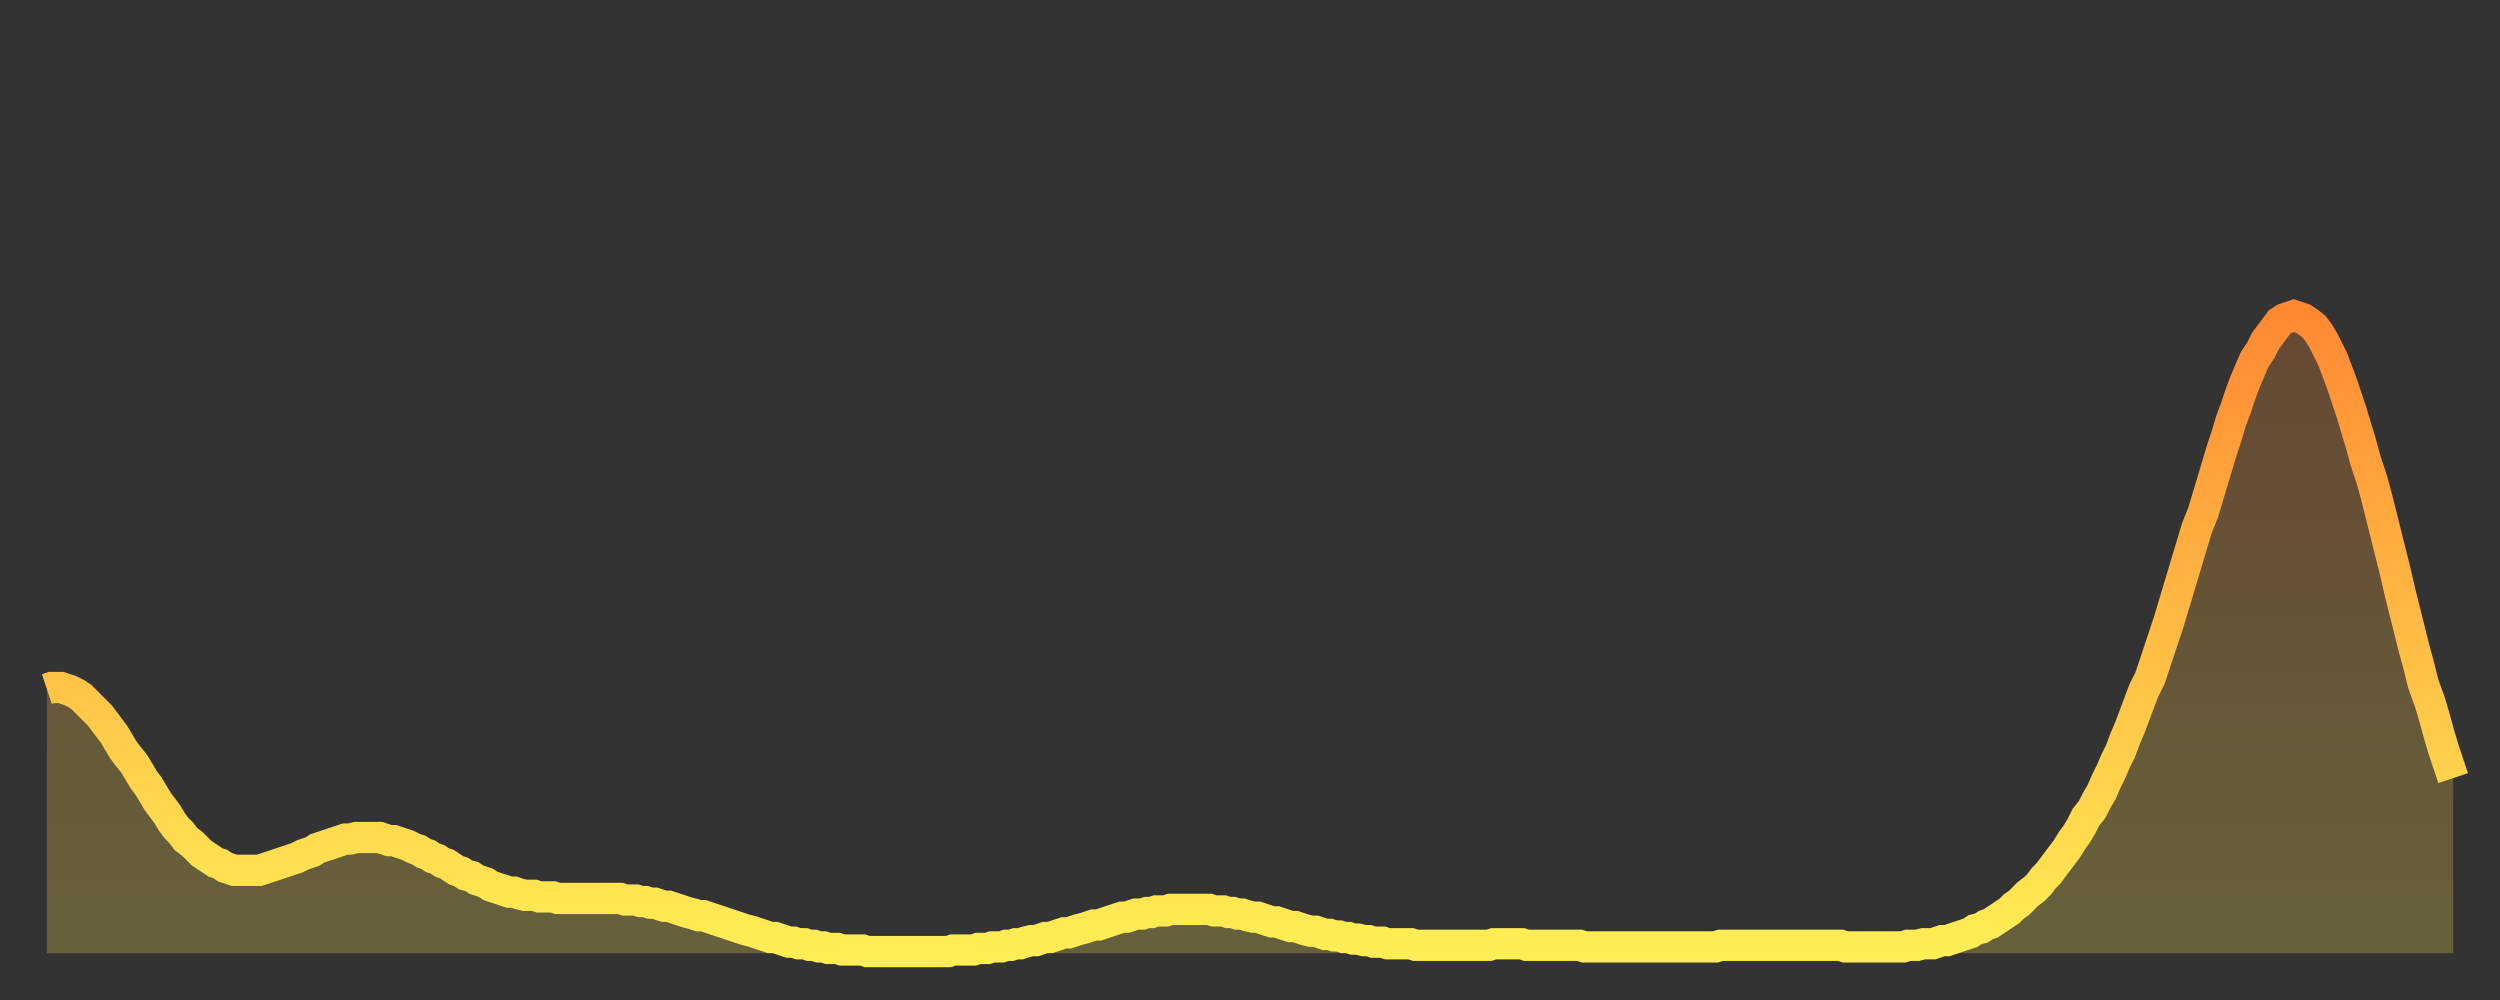 <?xml version="1.0" encoding="utf-8" ?>
<svg baseProfile="full" height="64" version="1.1" width="160" xmlns="http://www.w3.org/2000/svg" xmlns:ev="http://www.w3.org/2001/xml-events" xmlns:xlink="http://www.w3.org/1999/xlink"><rect width="100%" height="100%" fill="#333333" stroke="none"/><defs><linearGradient id="id1526282" x1="0" x2="0" y1="0" y2="1"><stop offset="0%" stop-color="#ff8933" /><stop offset="50%" stop-color="#ffbc44" /><stop offset="100%" stop-color="#ffee55" /></linearGradient></defs><g transform="translate(3,3)"><g><path d="M 0.0 41.1 0.3 41.0 0.6 41.0 0.9 41.0 1.2 41.1 1.5 41.2 1.9 41.4 2.2 41.6 2.5 41.9 2.8 42.2 3.1 42.5 3.4 42.8 3.7 43.2 4.0 43.6 4.3 44.0 4.6 44.5 4.9 45.0 5.2 45.4 5.6 45.9 5.9 46.4 6.2 46.9 6.5 47.3 6.8 47.8 7.1 48.3 7.4 48.7 7.7 49.1 8.0 49.6 8.3 50.0 8.6 50.3 8.9 50.7 9.3 51.0 9.6 51.3 9.9 51.6 10.2 51.8 10.5 52.0 10.8 52.2 11.1 52.3 11.4 52.5 11.7 52.6 12.0 52.7 12.3 52.7 12.7 52.7 13.0 52.7 13.3 52.7 13.6 52.7 13.9 52.6 14.2 52.5 14.5 52.4 14.8 52.3 15.1 52.2 15.4 52.1 15.7 52.0 16.0 51.9 16.4 51.7 16.7 51.6 17.0 51.5 17.3 51.3 17.6 51.2 17.9 51.1 18.2 51.0 18.5 50.9 18.8 50.8 19.1 50.7 19.4 50.7 19.8 50.6 20.1 50.6 20.4 50.6 20.7 50.6 21.0 50.6 21.3 50.6 21.6 50.7 21.9 50.8 22.2 50.8 22.5 50.9 22.8 51.0 23.1 51.1 23.5 51.3 23.8 51.4 24.1 51.6 24.4 51.7 24.7 51.9 25.0 52.0 25.3 52.2 25.6 52.3 25.9 52.5 26.2 52.7 26.5 52.8 26.8 53.0 27.2 53.1 27.5 53.3 27.8 53.4 28.1 53.5 28.4 53.7 28.7 53.8 29.0 53.9 29.3 54.0 29.6 54.1 29.9 54.1 30.2 54.2 30.6 54.3 30.9 54.3 31.2 54.3 31.5 54.4 31.8 54.4 32.1 54.4 32.4 54.4 32.7 54.5 33.0 54.5 33.3 54.5 33.6 54.5 33.9 54.5 34.3 54.5 34.6 54.5 34.9 54.5 35.2 54.5 35.5 54.5 35.8 54.5 36.1 54.5 36.4 54.5 36.7 54.5 37.0 54.6 37.3 54.6 37.7 54.6 38.0 54.7 38.3 54.7 38.6 54.8 38.9 54.8 39.2 54.9 39.5 55.0 39.8 55.0 40.1 55.1 40.4 55.2 40.7 55.3 41.0 55.4 41.4 55.5 41.7 55.6 42.0 55.6 42.3 55.7 42.6 55.8 42.9 55.9 43.2 56.0 43.5 56.1 43.8 56.2 44.1 56.3 44.4 56.4 44.7 56.5 45.1 56.6 45.4 56.7 45.7 56.8 46.0 56.9 46.3 57.0 46.6 57.0 46.9 57.1 47.2 57.2 47.5 57.3 47.8 57.3 48.1 57.4 48.5 57.4 48.8 57.5 49.1 57.5 49.4 57.6 49.7 57.6 50.0 57.7 50.3 57.7 50.6 57.7 50.9 57.8 51.2 57.8 51.5 57.8 51.8 57.8 52.2 57.8 52.5 57.9 52.8 57.9 53.1 57.9 53.4 57.9 53.7 57.9 54.0 57.9 54.3 57.9 54.6 57.9 54.9 57.9 55.2 57.9 55.6 57.9 55.9 57.9 56.2 57.9 56.5 57.9 56.8 57.9 57.1 57.9 57.4 57.9 57.7 57.9 58.0 57.8 58.3 57.8 58.6 57.8 58.9 57.8 59.3 57.8 59.6 57.7 59.9 57.7 60.2 57.7 60.5 57.6 60.8 57.6 61.1 57.6 61.4 57.5 61.7 57.5 62.0 57.4 62.3 57.4 62.6 57.3 63.0 57.2 63.3 57.2 63.6 57.1 63.9 57.0 64.2 57.0 64.5 56.9 64.8 56.8 65.1 56.7 65.4 56.7 65.7 56.6 66.0 56.5 66.4 56.4 66.7 56.3 67.0 56.2 67.3 56.2 67.6 56.1 67.9 56.0 68.2 55.9 68.5 55.8 68.8 55.7 69.1 55.7 69.4 55.6 69.7 55.5 70.1 55.5 70.4 55.4 70.7 55.4 71.0 55.3 71.3 55.3 71.6 55.3 71.9 55.2 72.2 55.2 72.5 55.2 72.8 55.2 73.1 55.2 73.5 55.2 73.8 55.2 74.1 55.2 74.4 55.2 74.7 55.3 75.0 55.3 75.3 55.3 75.6 55.4 75.9 55.4 76.2 55.5 76.5 55.5 76.8 55.6 77.2 55.7 77.5 55.7 77.8 55.8 78.1 55.9 78.4 56.0 78.7 56.0 79.0 56.1 79.3 56.2 79.6 56.3 79.9 56.3 80.2 56.4 80.5 56.5 80.9 56.6 81.2 56.6 81.5 56.7 81.8 56.8 82.1 56.8 82.4 56.9 82.7 56.9 83.0 57.0 83.3 57.0 83.6 57.1 83.9 57.1 84.3 57.2 84.6 57.2 84.9 57.3 85.2 57.3 85.5 57.3 85.8 57.4 86.1 57.4 86.4 57.4 86.7 57.4 87.0 57.4 87.3 57.4 87.6 57.5 88.0 57.5 88.3 57.5 88.6 57.5 88.9 57.5 89.2 57.5 89.5 57.5 89.8 57.5 90.1 57.5 90.4 57.5 90.7 57.5 91.0 57.5 91.4 57.5 91.7 57.5 92.0 57.5 92.3 57.5 92.6 57.4 92.9 57.4 93.2 57.4 93.5 57.4 93.8 57.4 94.1 57.4 94.4 57.4 94.7 57.5 95.1 57.5 95.4 57.5 95.7 57.5 96.0 57.5 96.3 57.5 96.6 57.5 96.9 57.5 97.2 57.5 97.5 57.5 97.8 57.5 98.1 57.5 98.4 57.6 98.8 57.6 99.1 57.6 99.4 57.6 99.7 57.6 100.0 57.6 100.3 57.6 100.6 57.6 100.9 57.6 101.2 57.6 101.5 57.6 101.8 57.6 102.2 57.6 102.5 57.6 102.8 57.6 103.1 57.6 103.4 57.6 103.7 57.6 104.0 57.6 104.3 57.6 104.6 57.6 104.9 57.6 105.2 57.6 105.5 57.6 105.9 57.6 106.2 57.6 106.5 57.6 106.8 57.6 107.1 57.5 107.4 57.5 107.7 57.5 108.0 57.5 108.3 57.5 108.6 57.5 108.9 57.5 109.3 57.5 109.6 57.5 109.9 57.5 110.2 57.5 110.5 57.5 110.8 57.5 111.1 57.5 111.4 57.5 111.7 57.5 112.0 57.5 112.3 57.5 112.6 57.5 113.0 57.5 113.3 57.5 113.6 57.5 113.9 57.5 114.2 57.5 114.5 57.5 114.8 57.5 115.1 57.6 115.4 57.6 115.7 57.6 116.0 57.6 116.3 57.6 116.7 57.6 117.0 57.6 117.3 57.6 117.6 57.6 117.9 57.6 118.2 57.6 118.5 57.6 118.8 57.6 119.1 57.5 119.4 57.5 119.7 57.5 120.1 57.4 120.4 57.4 120.7 57.4 121.0 57.3 121.3 57.2 121.6 57.2 121.9 57.1 122.2 57.0 122.5 56.9 122.8 56.8 123.1 56.7 123.4 56.5 123.8 56.4 124.1 56.2 124.4 56.1 124.7 55.9 125.0 55.7 125.3 55.5 125.6 55.3 125.9 55.0 126.2 54.8 126.5 54.5 126.8 54.2 127.2 53.9 127.5 53.6 127.8 53.2 128.1 52.9 128.4 52.5 128.7 52.1 129.0 51.7 129.3 51.3 129.6 50.8 129.9 50.4 130.2 49.9 130.5 49.3 130.9 48.8 131.2 48.2 131.5 47.7 131.8 47.0 132.1 46.4 132.4 45.7 132.7 45.1 133.0 44.3 133.3 43.6 133.6 42.8 133.9 42.0 134.2 41.2 134.6 40.4 134.9 39.5 135.2 38.6 135.5 37.7 135.8 36.8 136.1 35.8 136.4 34.8 136.7 33.8 137.0 32.8 137.3 31.8 137.6 30.8 138.0 29.8 138.3 28.8 138.6 27.8 138.9 26.8 139.2 25.8 139.5 24.9 139.8 23.9 140.1 23.1 140.4 22.2 140.7 21.4 141.0 20.7 141.3 20.0 141.7 19.4 142.0 18.8 142.3 18.4 142.6 18.0 142.9 17.6 143.2 17.4 143.5 17.3 143.8 17.2 144.1 17.3 144.4 17.4 144.7 17.6 145.1 17.9 145.4 18.3 145.7 18.8 146.0 19.4 146.3 20.0 146.6 20.8 146.9 21.6 147.2 22.5 147.5 23.4 147.8 24.4 148.1 25.4 148.4 26.5 148.8 27.7 149.1 28.8 149.4 30.0 149.7 31.2 150.0 32.4 150.3 33.6 150.6 34.9 150.9 36.1 151.2 37.3 151.5 38.5 151.8 39.6 152.1 40.8 152.5 41.9 152.8 42.9 153.1 44.0 153.4 45.0 153.7 45.9 154.0 46.8" fill="none" id="graph-curve" opacity="1" stroke="url(#id1526282)" stroke-width="2" /><path d="M 0 58 L 0.0 41.1 0.3 41.0 0.6 41.0 0.9 41.0 1.2 41.1 1.5 41.2 1.9 41.4 2.2 41.6 2.5 41.9 2.8 42.2 3.1 42.5 3.4 42.8 3.7 43.2 4.0 43.6 4.3 44.0 4.6 44.5 4.9 45.0 5.2 45.4 5.6 45.9 5.9 46.4 6.2 46.9 6.5 47.3 6.8 47.8 7.1 48.3 7.4 48.7 7.7 49.1 8.0 49.6 8.3 50.0 8.6 50.3 8.9 50.7 9.3 51.0 9.6 51.3 9.9 51.6 10.2 51.8 10.5 52.0 10.8 52.2 11.1 52.3 11.4 52.5 11.7 52.6 12.0 52.7 12.3 52.7 12.7 52.7 13.0 52.7 13.3 52.7 13.6 52.7 13.9 52.6 14.2 52.5 14.5 52.4 14.8 52.3 15.1 52.2 15.4 52.1 15.7 52.0 16.0 51.9 16.4 51.7 16.7 51.6 17.0 51.5 17.3 51.3 17.6 51.2 17.9 51.1 18.2 51.0 18.5 50.9 18.8 50.8 19.1 50.7 19.4 50.7 19.8 50.6 20.1 50.6 20.4 50.6 20.7 50.6 21.0 50.6 21.3 50.6 21.6 50.7 21.9 50.8 22.2 50.8 22.5 50.9 22.8 51.0 23.1 51.1 23.5 51.3 23.8 51.4 24.1 51.6 24.4 51.7 24.7 51.9 25.0 52.0 25.3 52.2 25.6 52.3 25.9 52.5 26.2 52.7 26.5 52.8 26.8 53.0 27.2 53.1 27.5 53.3 27.8 53.4 28.1 53.5 28.4 53.7 28.7 53.8 29.0 53.9 29.3 54.0 29.6 54.1 29.9 54.1 30.2 54.2 30.6 54.3 30.9 54.3 31.2 54.3 31.5 54.4 31.8 54.4 32.1 54.4 32.4 54.4 32.7 54.5 33.0 54.5 33.3 54.5 33.6 54.5 33.9 54.5 34.3 54.5 34.6 54.5 34.9 54.5 35.2 54.5 35.5 54.5 35.8 54.5 36.1 54.5 36.4 54.5 36.7 54.5 37.0 54.6 37.3 54.6 37.7 54.6 38.0 54.7 38.3 54.7 38.6 54.8 38.9 54.8 39.2 54.9 39.5 55.0 39.8 55.0 40.1 55.1 40.4 55.2 40.7 55.3 41.0 55.4 41.4 55.5 41.7 55.6 42.0 55.6 42.3 55.7 42.6 55.8 42.9 55.9 43.2 56.0 43.5 56.1 43.8 56.2 44.1 56.3 44.4 56.4 44.7 56.5 45.1 56.6 45.4 56.7 45.7 56.8 46.0 56.9 46.3 57.0 46.6 57.0 46.9 57.1 47.2 57.2 47.5 57.3 47.8 57.3 48.1 57.4 48.5 57.4 48.8 57.5 49.1 57.5 49.4 57.6 49.7 57.6 50.0 57.7 50.3 57.7 50.6 57.7 50.9 57.8 51.2 57.8 51.5 57.8 51.8 57.8 52.2 57.8 52.5 57.9 52.8 57.9 53.1 57.9 53.4 57.9 53.7 57.9 54.0 57.9 54.3 57.9 54.6 57.9 54.9 57.9 55.2 57.9 55.6 57.9 55.9 57.9 56.2 57.9 56.5 57.9 56.8 57.9 57.1 57.9 57.4 57.9 57.7 57.9 58.0 57.8 58.3 57.8 58.6 57.8 58.9 57.8 59.3 57.8 59.6 57.7 59.9 57.7 60.2 57.7 60.5 57.6 60.8 57.6 61.1 57.6 61.4 57.5 61.7 57.5 62.0 57.4 62.3 57.4 62.6 57.3 63.0 57.2 63.3 57.2 63.6 57.1 63.9 57.0 64.2 57.0 64.5 56.9 64.8 56.8 65.1 56.7 65.4 56.7 65.7 56.6 66.0 56.5 66.4 56.4 66.7 56.3 67.0 56.2 67.3 56.2 67.6 56.1 67.9 56.0 68.2 55.9 68.5 55.8 68.8 55.7 69.1 55.7 69.4 55.6 69.7 55.5 70.1 55.5 70.4 55.4 70.7 55.4 71.0 55.3 71.3 55.3 71.6 55.3 71.9 55.2 72.2 55.2 72.5 55.2 72.8 55.2 73.1 55.2 73.5 55.2 73.8 55.2 74.1 55.2 74.4 55.2 74.7 55.3 75.0 55.3 75.3 55.3 75.6 55.4 75.9 55.4 76.2 55.5 76.5 55.5 76.8 55.6 77.2 55.7 77.5 55.7 77.8 55.8 78.1 55.9 78.4 56.0 78.7 56.0 79.0 56.1 79.3 56.2 79.6 56.3 79.9 56.3 80.2 56.4 80.5 56.5 80.9 56.6 81.2 56.6 81.5 56.7 81.8 56.8 82.1 56.8 82.4 56.9 82.7 56.9 83.0 57.0 83.3 57.0 83.6 57.1 83.9 57.1 84.3 57.2 84.6 57.2 84.9 57.3 85.2 57.3 85.5 57.3 85.8 57.4 86.1 57.4 86.4 57.4 86.7 57.4 87.0 57.4 87.3 57.4 87.6 57.5 88.0 57.5 88.3 57.5 88.6 57.5 88.9 57.5 89.2 57.5 89.5 57.5 89.8 57.5 90.1 57.5 90.4 57.5 90.7 57.5 91.0 57.5 91.4 57.5 91.7 57.5 92.0 57.5 92.3 57.5 92.6 57.4 92.9 57.4 93.2 57.4 93.5 57.4 93.8 57.4 94.1 57.4 94.4 57.4 94.7 57.5 95.1 57.5 95.4 57.5 95.7 57.5 96.0 57.5 96.3 57.5 96.6 57.5 96.9 57.5 97.2 57.5 97.5 57.5 97.8 57.5 98.1 57.5 98.4 57.6 98.8 57.6 99.1 57.6 99.4 57.6 99.7 57.6 100.0 57.6 100.3 57.6 100.6 57.6 100.9 57.6 101.2 57.6 101.5 57.6 101.8 57.6 102.2 57.6 102.5 57.6 102.8 57.6 103.1 57.6 103.4 57.6 103.7 57.6 104.0 57.6 104.3 57.6 104.6 57.6 104.9 57.6 105.2 57.6 105.5 57.6 105.9 57.6 106.2 57.6 106.5 57.6 106.8 57.6 107.1 57.5 107.4 57.5 107.7 57.5 108.0 57.5 108.3 57.5 108.6 57.5 108.9 57.5 109.3 57.5 109.6 57.5 109.9 57.5 110.2 57.5 110.5 57.5 110.8 57.5 111.1 57.5 111.4 57.5 111.7 57.5 112.0 57.5 112.3 57.5 112.6 57.5 113.0 57.5 113.3 57.5 113.6 57.5 113.9 57.5 114.2 57.5 114.5 57.5 114.8 57.5 115.1 57.6 115.4 57.6 115.7 57.6 116.0 57.6 116.3 57.6 116.7 57.6 117.0 57.6 117.3 57.6 117.6 57.6 117.9 57.6 118.2 57.6 118.5 57.6 118.8 57.6 119.1 57.5 119.4 57.5 119.7 57.5 120.1 57.4 120.4 57.4 120.7 57.4 121.0 57.3 121.3 57.2 121.6 57.2 121.9 57.1 122.2 57.0 122.5 56.9 122.8 56.8 123.1 56.7 123.4 56.5 123.8 56.4 124.1 56.2 124.4 56.1 124.7 55.9 125.0 55.7 125.3 55.5 125.6 55.3 125.9 55.0 126.2 54.8 126.5 54.5 126.8 54.2 127.2 53.9 127.5 53.6 127.8 53.2 128.1 52.9 128.4 52.5 128.7 52.1 129.0 51.7 129.3 51.3 129.6 50.8 129.9 50.4 130.2 49.9 130.5 49.3 130.9 48.8 131.2 48.2 131.5 47.7 131.8 47.0 132.1 46.4 132.4 45.7 132.7 45.1 133.0 44.3 133.3 43.6 133.6 42.8 133.9 42.0 134.2 41.2 134.6 40.4 134.9 39.5 135.2 38.6 135.5 37.7 135.8 36.8 136.1 35.8 136.4 34.8 136.7 33.8 137.0 32.8 137.3 31.8 137.6 30.8 138.0 29.8 138.3 28.8 138.6 27.8 138.9 26.8 139.2 25.8 139.5 24.9 139.8 23.9 140.1 23.1 140.4 22.2 140.7 21.4 141.0 20.7 141.3 20.0 141.7 19.4 142.0 18.8 142.3 18.4 142.6 18.0 142.9 17.6 143.2 17.4 143.5 17.3 143.8 17.2 144.1 17.3 144.4 17.4 144.7 17.6 145.1 17.9 145.4 18.3 145.7 18.8 146.0 19.4 146.3 20.0 146.6 20.8 146.9 21.6 147.2 22.5 147.5 23.4 147.8 24.4 148.1 25.4 148.4 26.5 148.8 27.7 149.1 28.8 149.4 30.0 149.7 31.2 150.0 32.4 150.3 33.6 150.6 34.9 150.9 36.1 151.2 37.3 151.5 38.5 151.8 39.6 152.1 40.8 152.5 41.9 152.8 42.9 153.1 44.0 153.4 45.0 153.7 45.9 154.0 46.8 154 58" fill="url(#id1526282)" fill-opacity=".25" id="graph-shadow" /></g></g></svg>